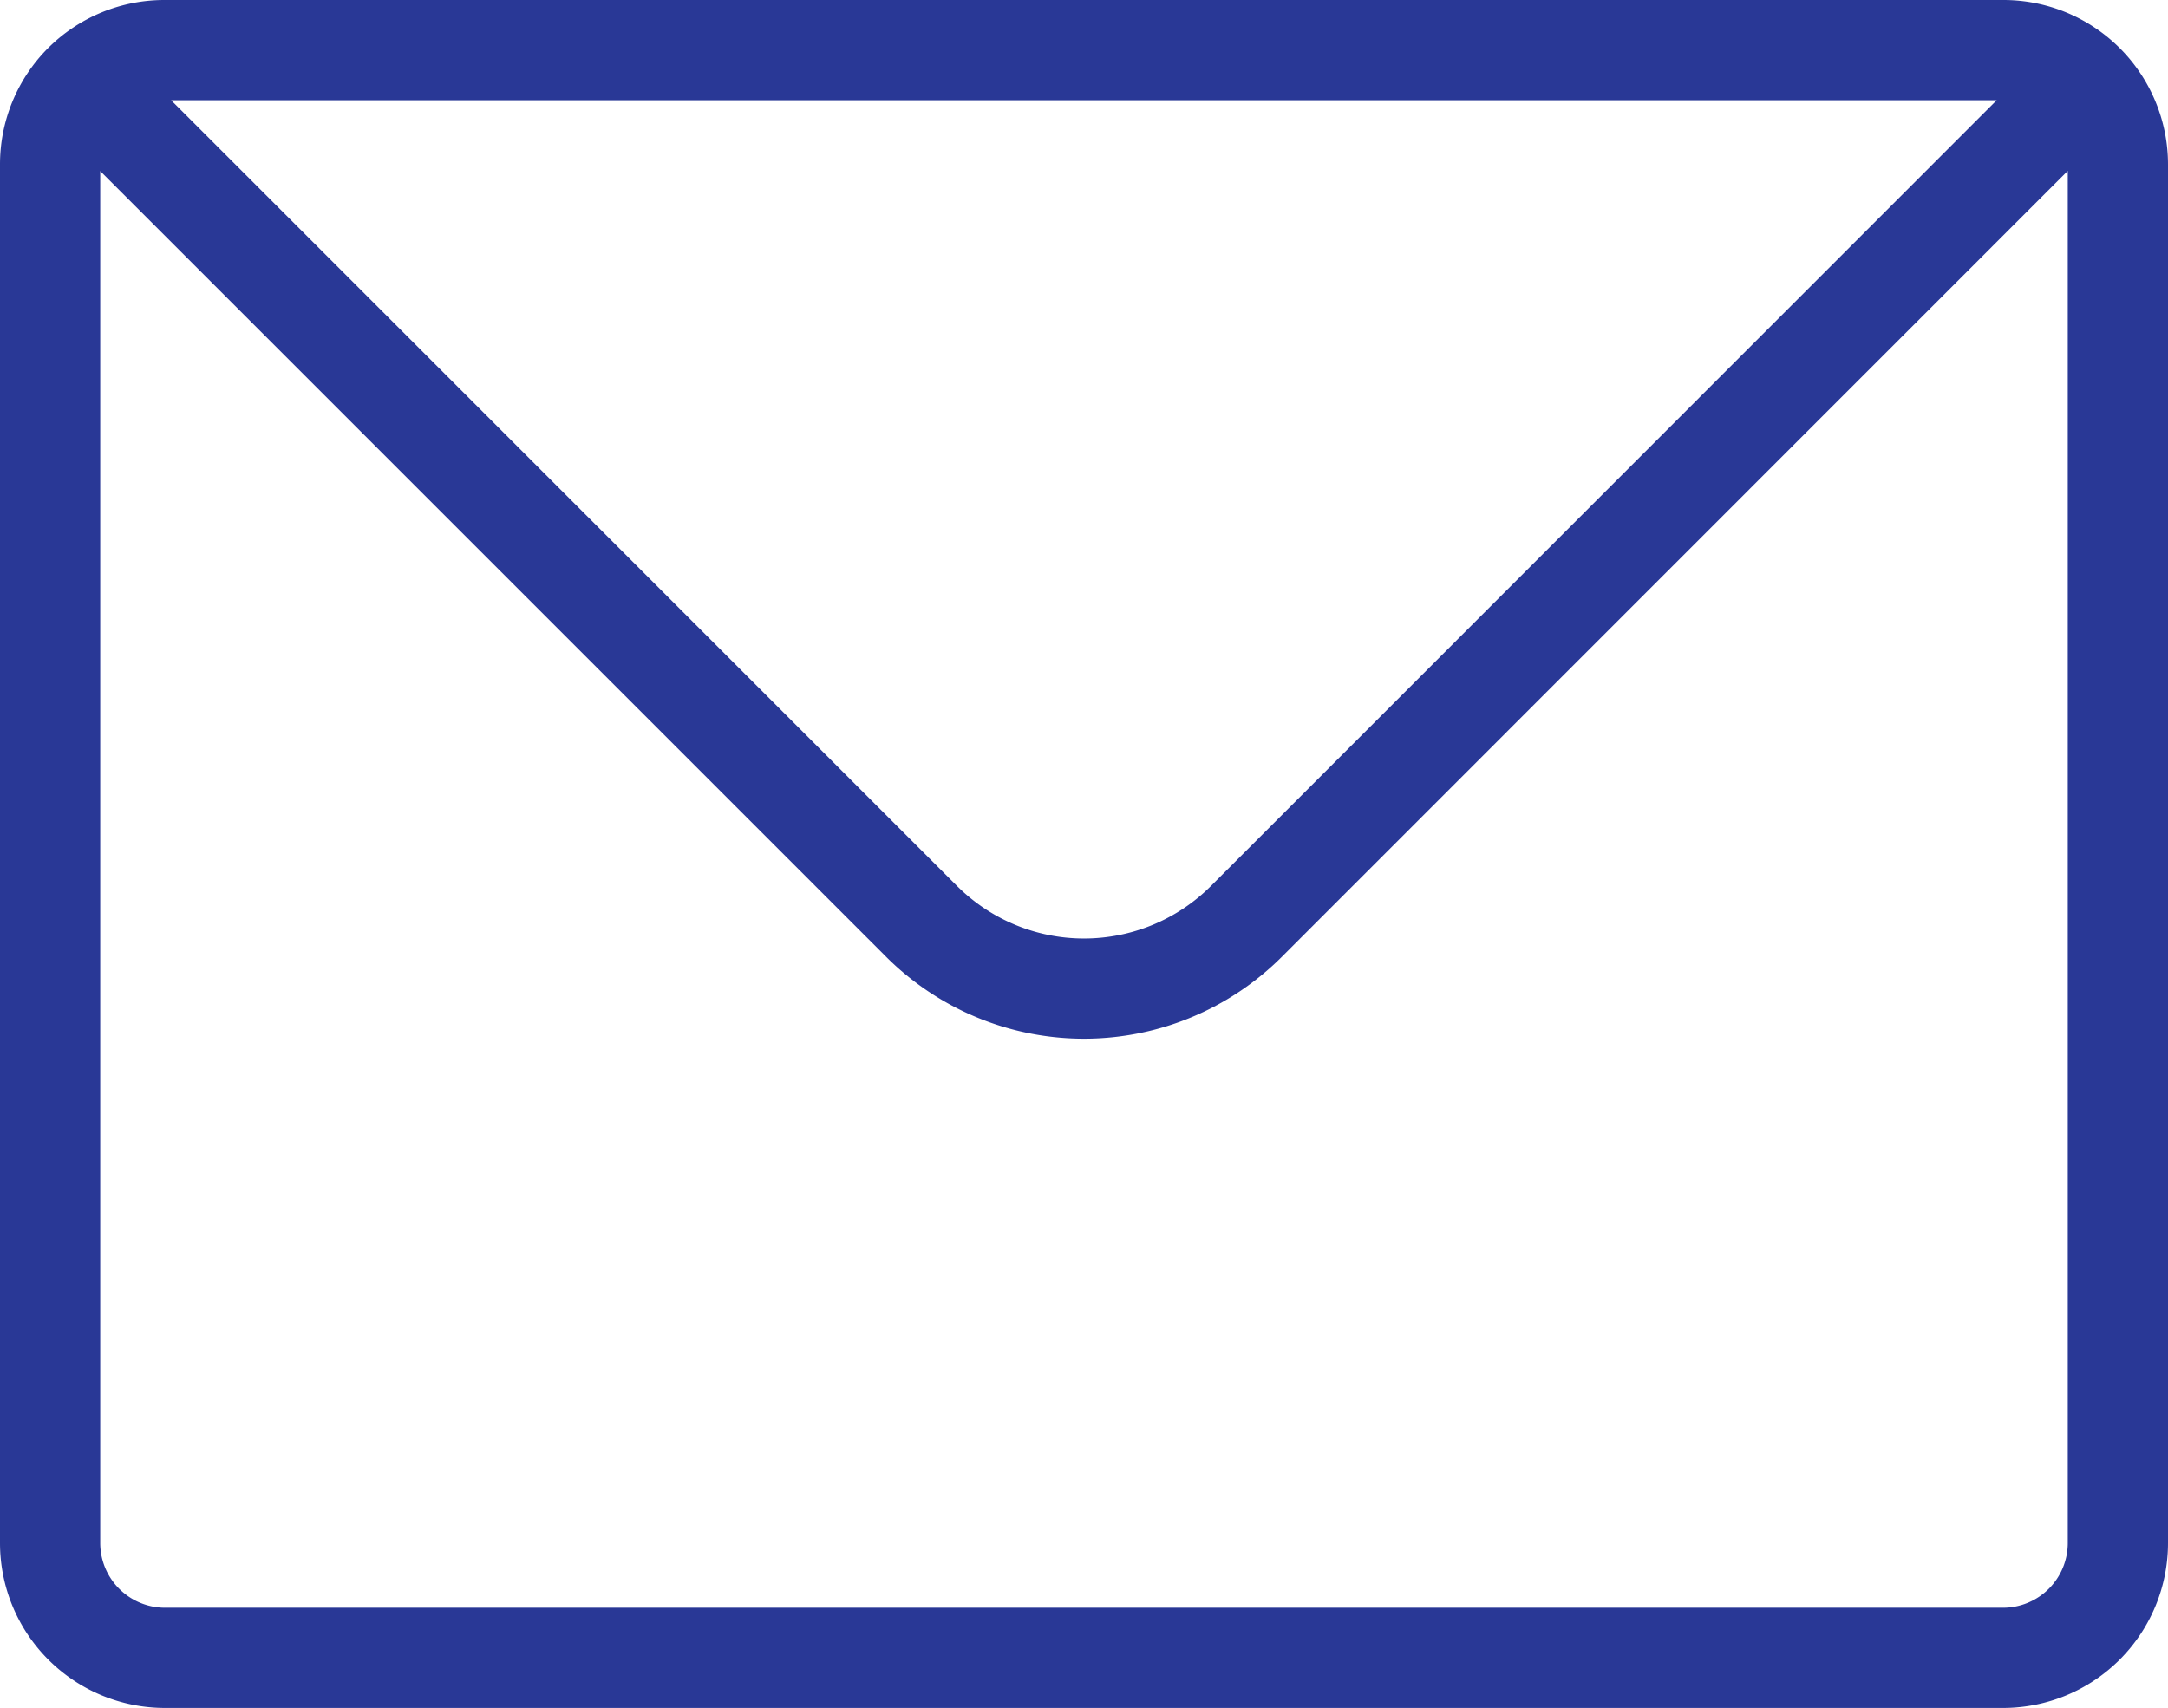 <svg xmlns="http://www.w3.org/2000/svg" width="32.444" height="25.568" viewBox="0 0 32.444 25.568">
    <path data-name="Trazado 15863" d="M24.5 40.5a1.714 1.714 0 0 1 1.216-.5h27.509a1.714 1.714 0 0 1 1.216.5m-29.941 0a1.714 1.714 0 0 0-.5 1.216v20.63a1.719 1.719 0 0 0 1.719 1.719h27.506a1.719 1.719 0 0 0 1.719-1.719V41.719a1.714 1.714 0 0 0-.5-1.216M24.5 40.5l12.541 12.541a3.438 3.438 0 0 0 4.862 0L54.441 40.5" style="fill:none;stroke:#293896;stroke-linecap:round;stroke-linejoin:round;stroke-width:1.5px" transform="translate(-23.25 -39.25)"/>
</svg>
